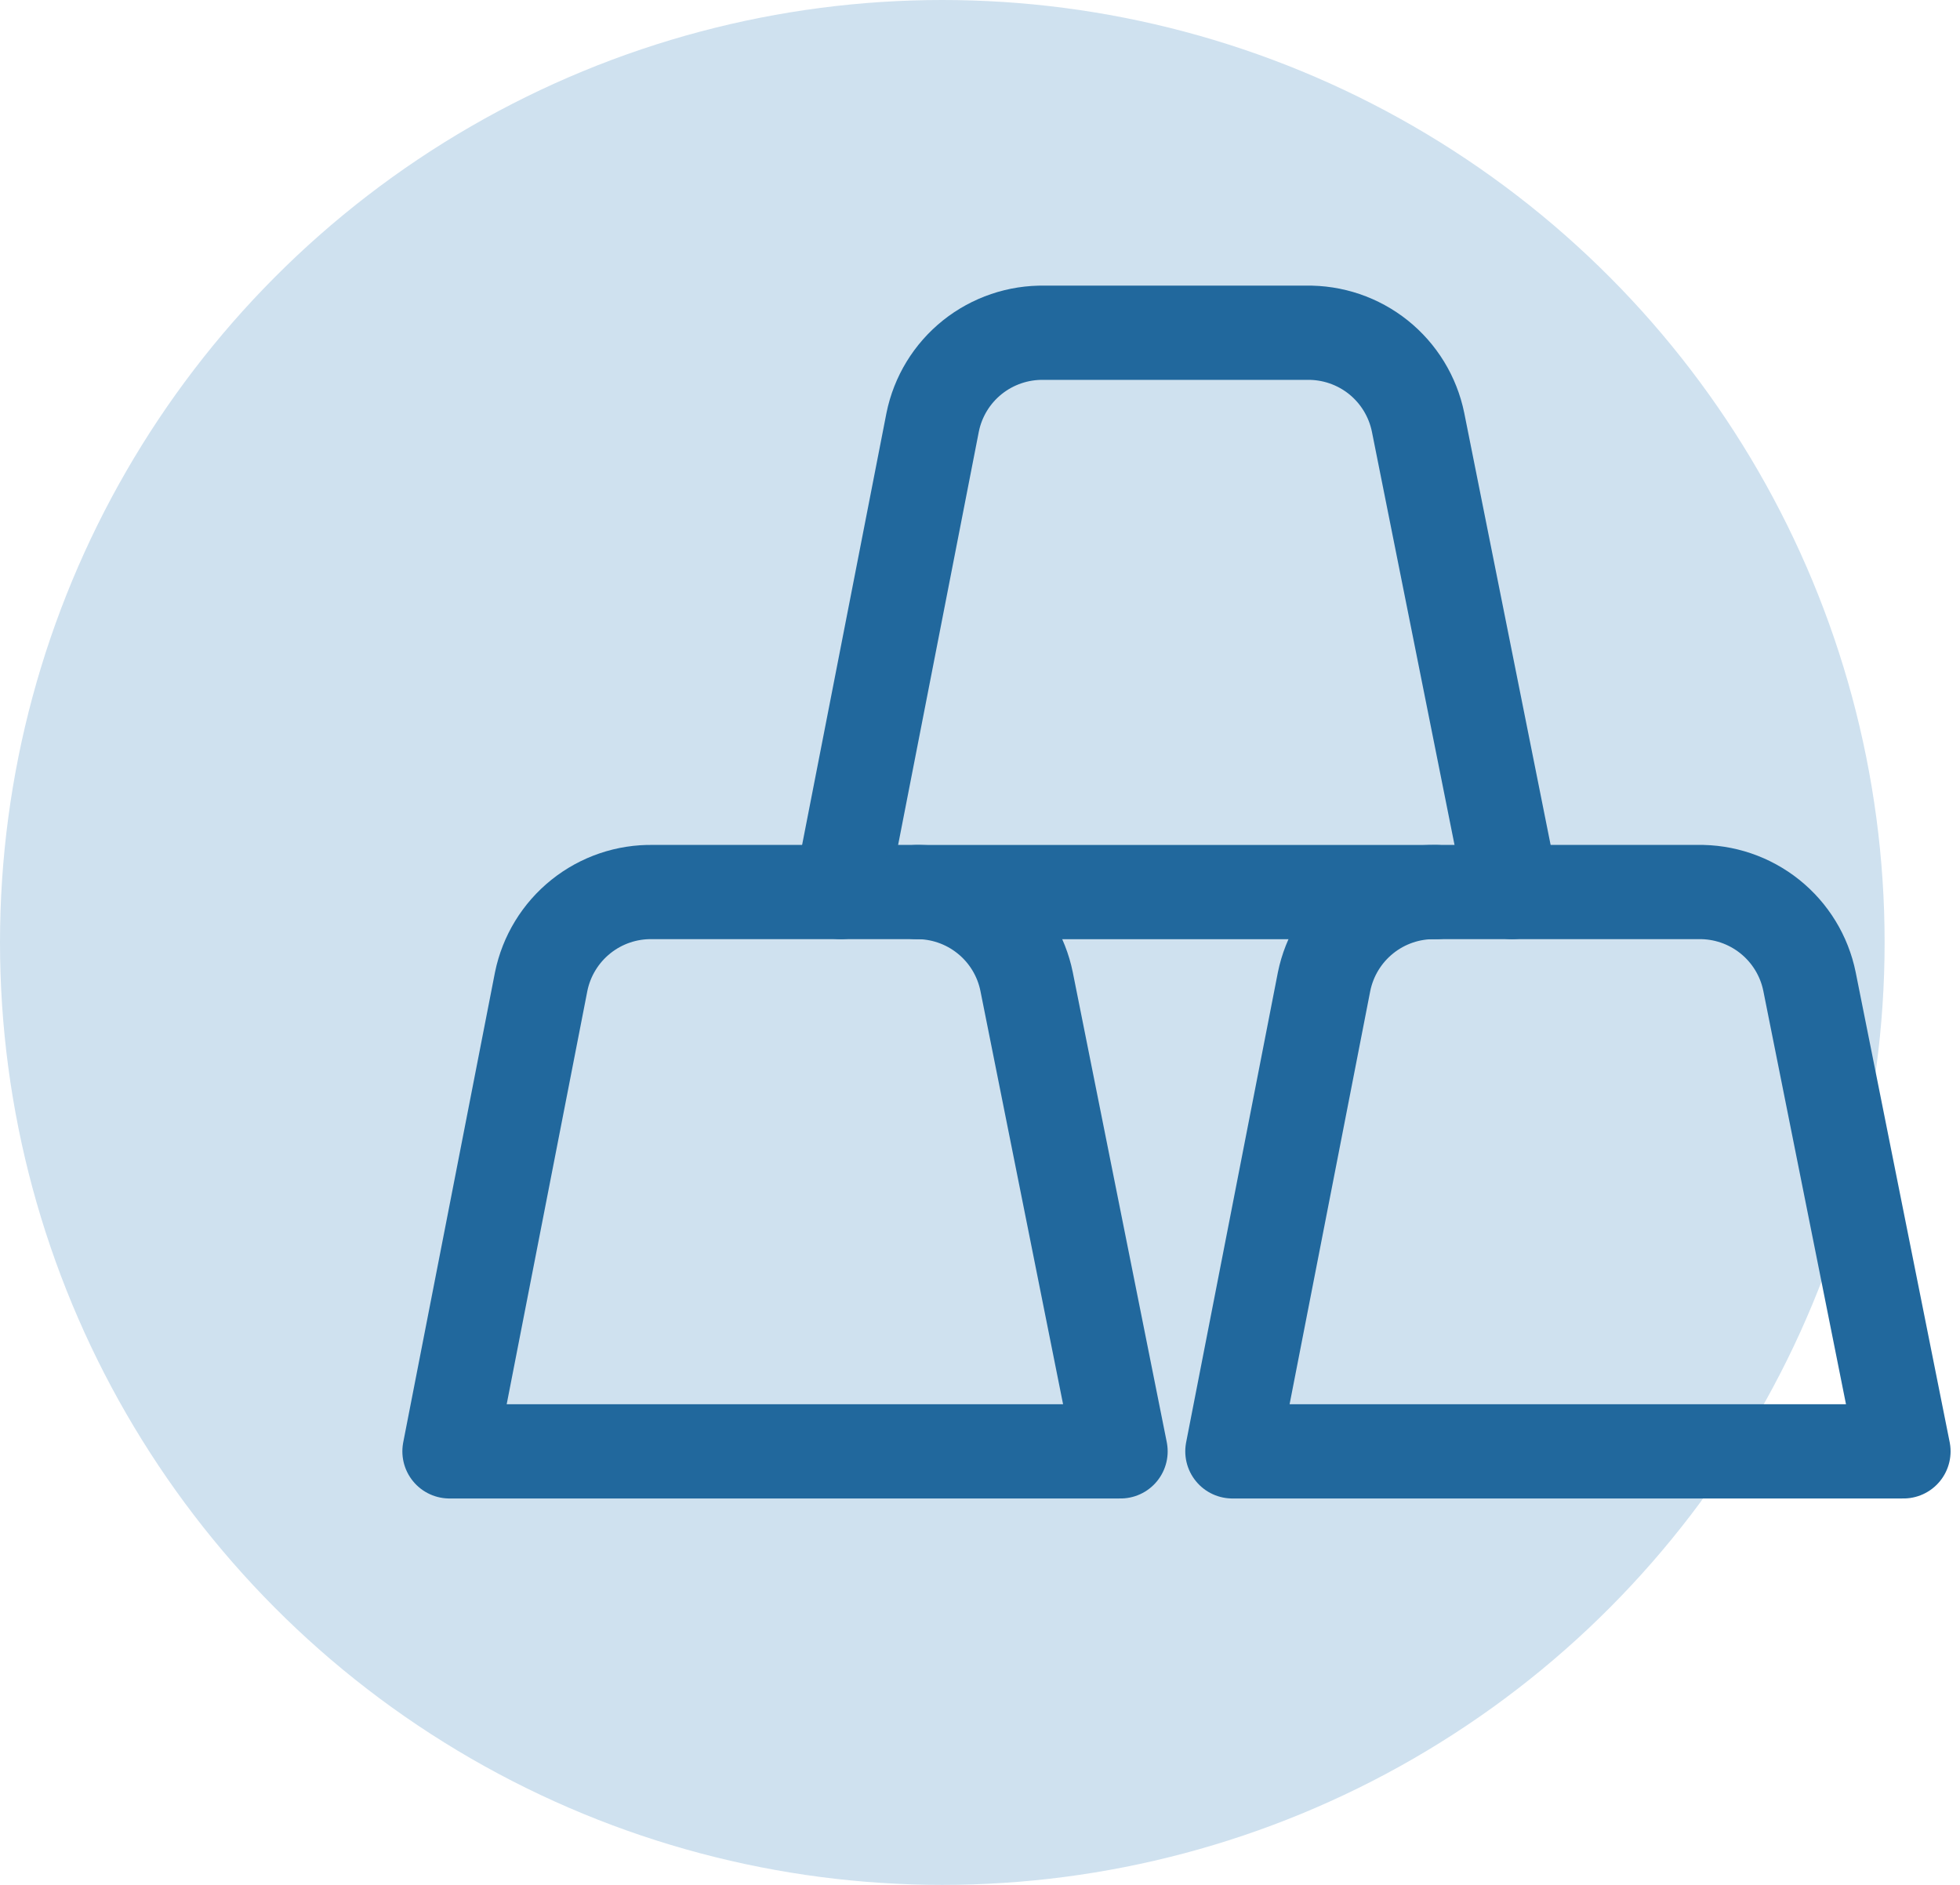 <svg width="52" height="50" viewBox="0 0 52 50" fill="none" xmlns="http://www.w3.org/2000/svg">
<circle cx="25" cy="25" r="25" fill="#CFE1EF"/>
<path d="M27.236 26.037C27.098 25.357 26.725 24.747 26.182 24.313C25.64 23.879 24.963 23.649 24.269 23.663H17.325C16.631 23.649 15.954 23.879 15.412 24.313C14.87 24.747 14.497 25.357 14.358 26.037L11.925 38.5H29.729L27.236 26.037ZM48.007 26.037C47.869 25.357 47.496 24.747 46.954 24.313C46.411 23.879 45.734 23.649 45.04 23.663H38.097C37.402 23.649 36.725 23.879 36.183 24.313C35.641 24.747 35.268 25.357 35.129 26.037L32.696 38.5H50.5L48.007 26.037Z" stroke="#21689D" stroke-width="2.5" stroke-linecap="round" stroke-linejoin="round"/>
<path d="M40.114 23.663L37.622 11.201C37.483 10.52 37.11 9.91 36.568 9.476C36.026 9.043 35.349 8.813 34.654 8.827H27.711C27.017 8.813 26.34 9.043 25.797 9.476C25.255 9.91 24.882 10.52 24.744 11.201L22.31 23.663" stroke="#21689D" stroke-width="2.5" stroke-linecap="round" stroke-linejoin="round"/>
<path d="M24.328 23.664H38.096" stroke="#21689D" stroke-width="2.5" stroke-linecap="round" stroke-linejoin="round"/>
</svg>
